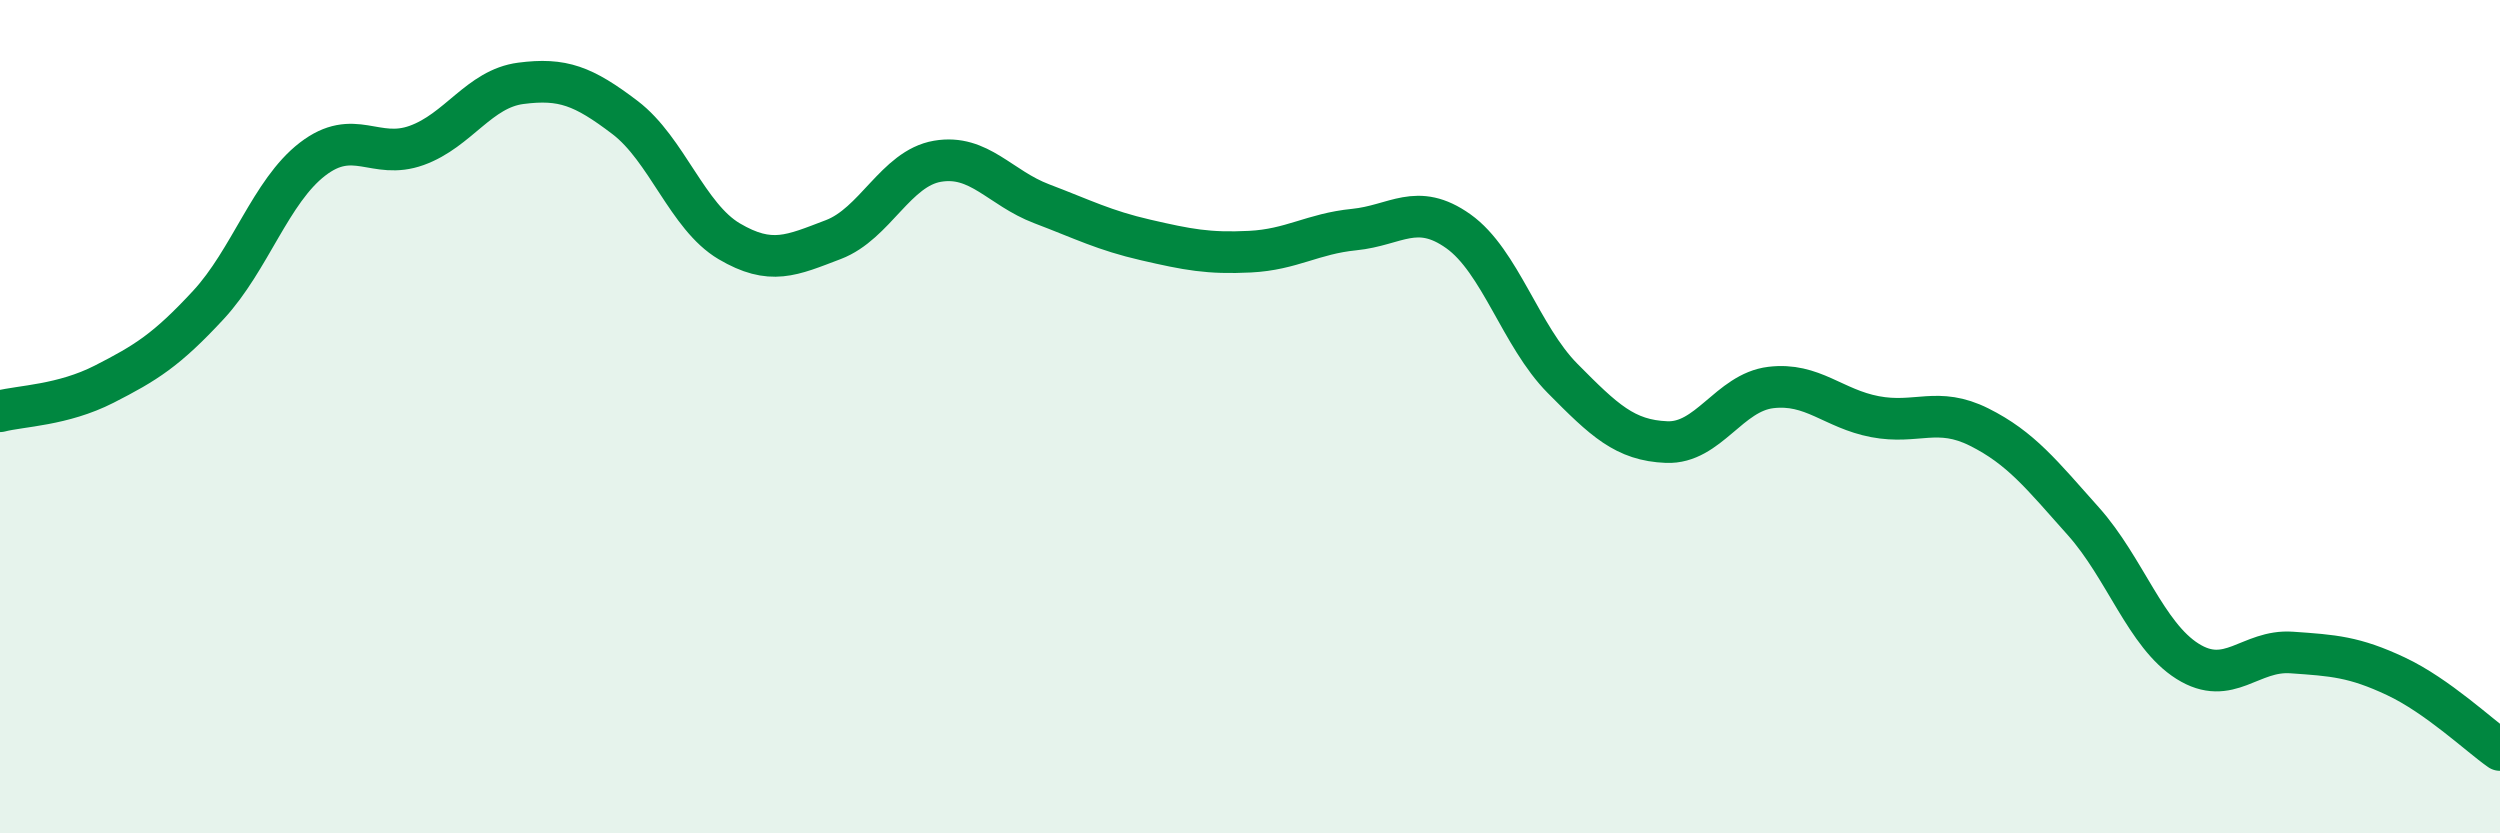 
    <svg width="60" height="20" viewBox="0 0 60 20" xmlns="http://www.w3.org/2000/svg">
      <path
        d="M 0,9.87 C 0.5,9.74 1.5,9.73 2.5,9.22 C 3.5,8.71 4,8.4 5,7.32 C 6,6.24 6.5,4.59 7.5,3.82 C 8.5,3.05 9,3.85 10,3.49 C 11,3.13 11.5,2.13 12.5,2 C 13.5,1.87 14,2.06 15,2.82 C 16,3.58 16.5,5.2 17.5,5.79 C 18.5,6.38 19,6.13 20,5.75 C 21,5.37 21.5,4.04 22.5,3.87 C 23.5,3.7 24,4.51 25,4.89 C 26,5.27 26.5,5.53 27.5,5.76 C 28.5,5.99 29,6.09 30,6.04 C 31,5.99 31.5,5.61 32.5,5.51 C 33.5,5.41 34,4.84 35,5.55 C 36,6.26 36.5,8.07 37.5,9.08 C 38.5,10.09 39,10.57 40,10.61 C 41,10.65 41.5,9.42 42.5,9.3 C 43.5,9.18 44,9.81 45,10 C 46,10.19 46.5,9.75 47.5,10.25 C 48.5,10.75 49,11.39 50,12.51 C 51,13.63 51.5,15.24 52.5,15.87 C 53.5,16.5 54,15.59 55,15.66 C 56,15.73 56.5,15.76 57.5,16.23 C 58.5,16.7 59.5,17.65 60,18L60 20L0 20Z"
        fill="#008740"
        opacity="0.1"
        stroke-linecap="round"
        stroke-linejoin="round"
      />
      <path
        d="M 0,9.87 C 0.5,9.74 1.5,9.73 2.5,9.22 C 3.5,8.71 4,8.4 5,7.32 C 6,6.24 6.5,4.59 7.5,3.82 C 8.5,3.05 9,3.85 10,3.49 C 11,3.13 11.5,2.13 12.5,2 C 13.5,1.87 14,2.06 15,2.82 C 16,3.58 16.5,5.2 17.5,5.79 C 18.5,6.38 19,6.13 20,5.75 C 21,5.37 21.5,4.04 22.5,3.87 C 23.5,3.7 24,4.51 25,4.89 C 26,5.27 26.5,5.53 27.5,5.76 C 28.5,5.99 29,6.09 30,6.04 C 31,5.99 31.5,5.61 32.5,5.51 C 33.5,5.41 34,4.84 35,5.55 C 36,6.26 36.5,8.07 37.5,9.08 C 38.5,10.09 39,10.57 40,10.61 C 41,10.65 41.5,9.42 42.5,9.3 C 43.5,9.18 44,9.81 45,10 C 46,10.19 46.5,9.75 47.5,10.25 C 48.5,10.75 49,11.39 50,12.51 C 51,13.63 51.5,15.24 52.5,15.87 C 53.5,16.5 54,15.59 55,15.66 C 56,15.73 56.5,15.76 57.5,16.23 C 58.5,16.7 59.5,17.65 60,18"
        stroke="#008740"
        stroke-width="1"
        fill="none"
        stroke-linecap="round"
        stroke-linejoin="round"
      />
    </svg>
  